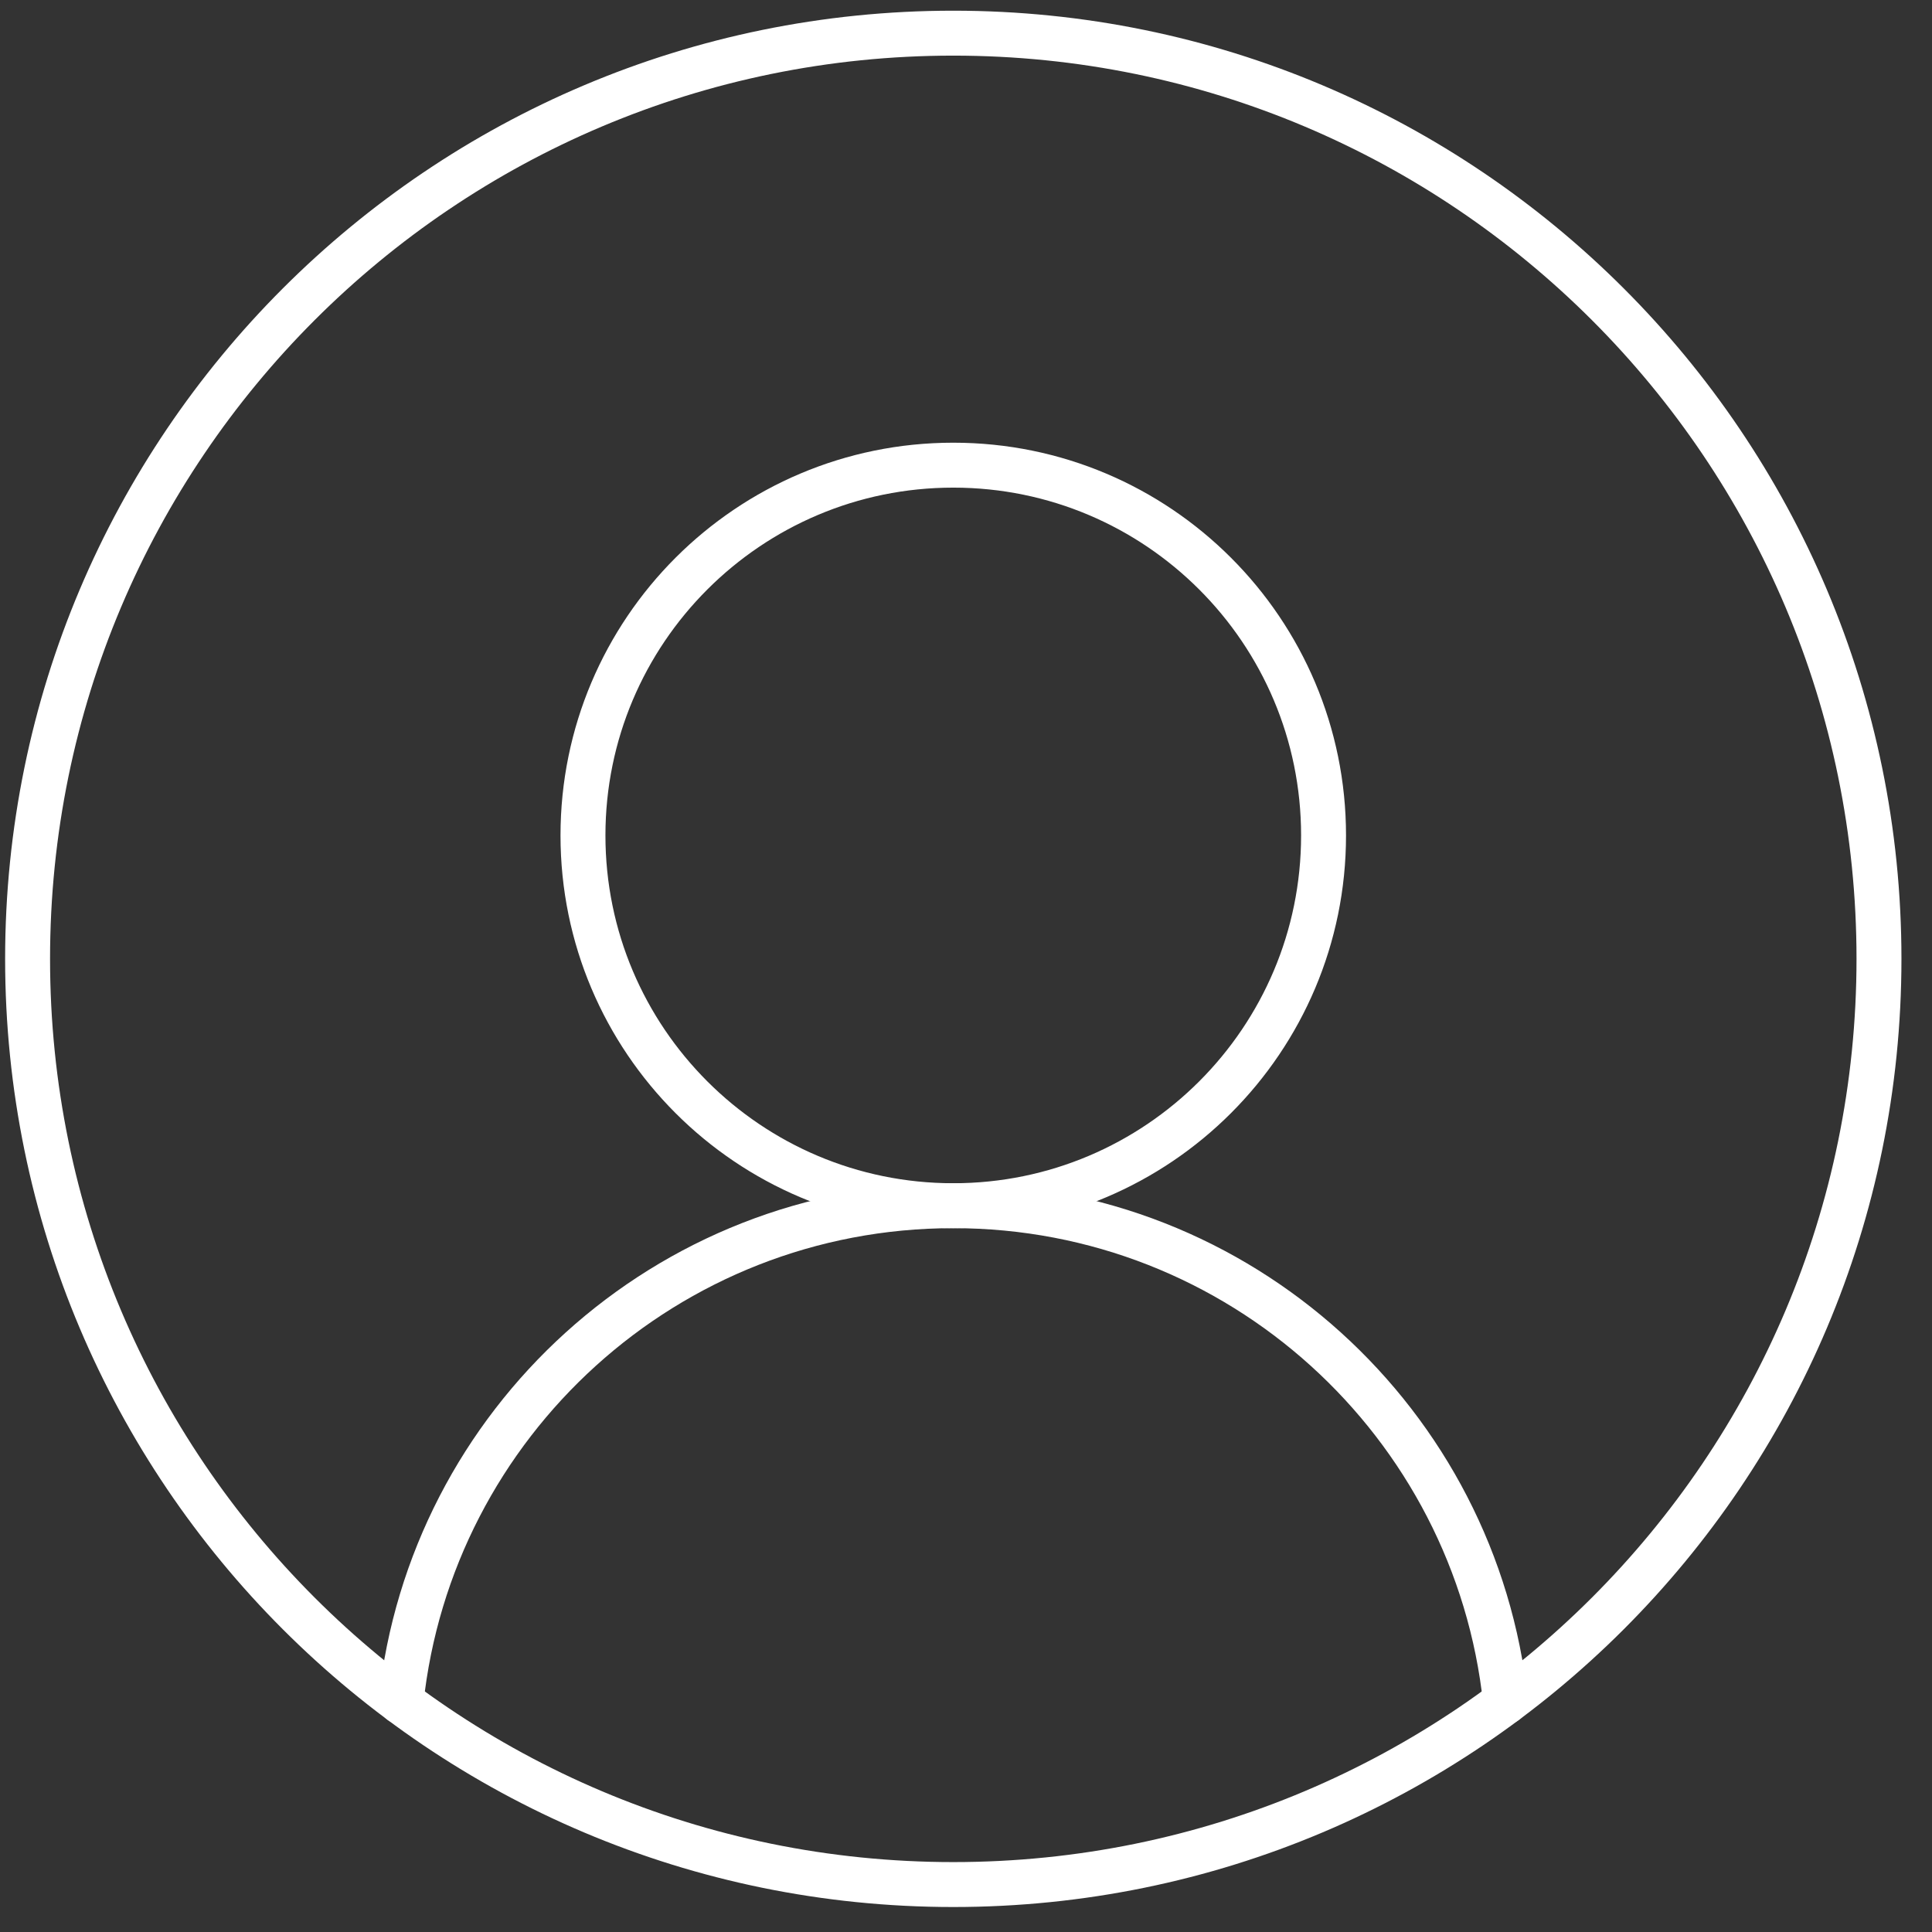 <?xml version="1.0" encoding="UTF-8"?>
<svg xmlns="http://www.w3.org/2000/svg" xmlns:xlink="http://www.w3.org/1999/xlink" width="43px" height="43px" viewBox="0 0 43 43" version="1.1">
  <rect x="0" y="0" width="43" height="43" fill="#333333" stroke="none"/>
  <title>Group 33</title>
  <g id="Homepage" stroke="none" stroke-width="1" fill="none" fill-rule="evenodd" stroke-linecap="round" stroke-linejoin="round">
    <g id="About-Us---Team-Modal" transform="translate(-1397, -6786)" stroke="#FFFFFF">
      <g id="Group-33" transform="translate(1397.614, 6786.738)">
        <path d="M41.206,20.603 C41.206,31.982 31.982,41.206 20.603,41.206 C9.224,41.206 0,31.982 0,20.603 C0,9.224 9.224,0 20.603,0 C31.982,0 41.206,9.224 41.206,20.603 Z" id="Stroke-97"></path>
        <path d="M28.844,17.856 C28.844,22.407 25.154,26.097 20.603,26.097 C16.051,26.097 12.361,22.407 12.361,17.856 C12.361,13.305 16.051,9.615 20.603,9.615 C25.154,9.615 28.844,13.305 28.844,17.856 Z" id="Stroke-99"></path>
        <path d="M8.311,37.139 C8.97,30.932 14.222,26.097 20.603,26.097 C26.985,26.097 32.237,30.933 32.895,37.139" id="Stroke-101"></path>
      </g>
    </g>
  </g>
</svg>
